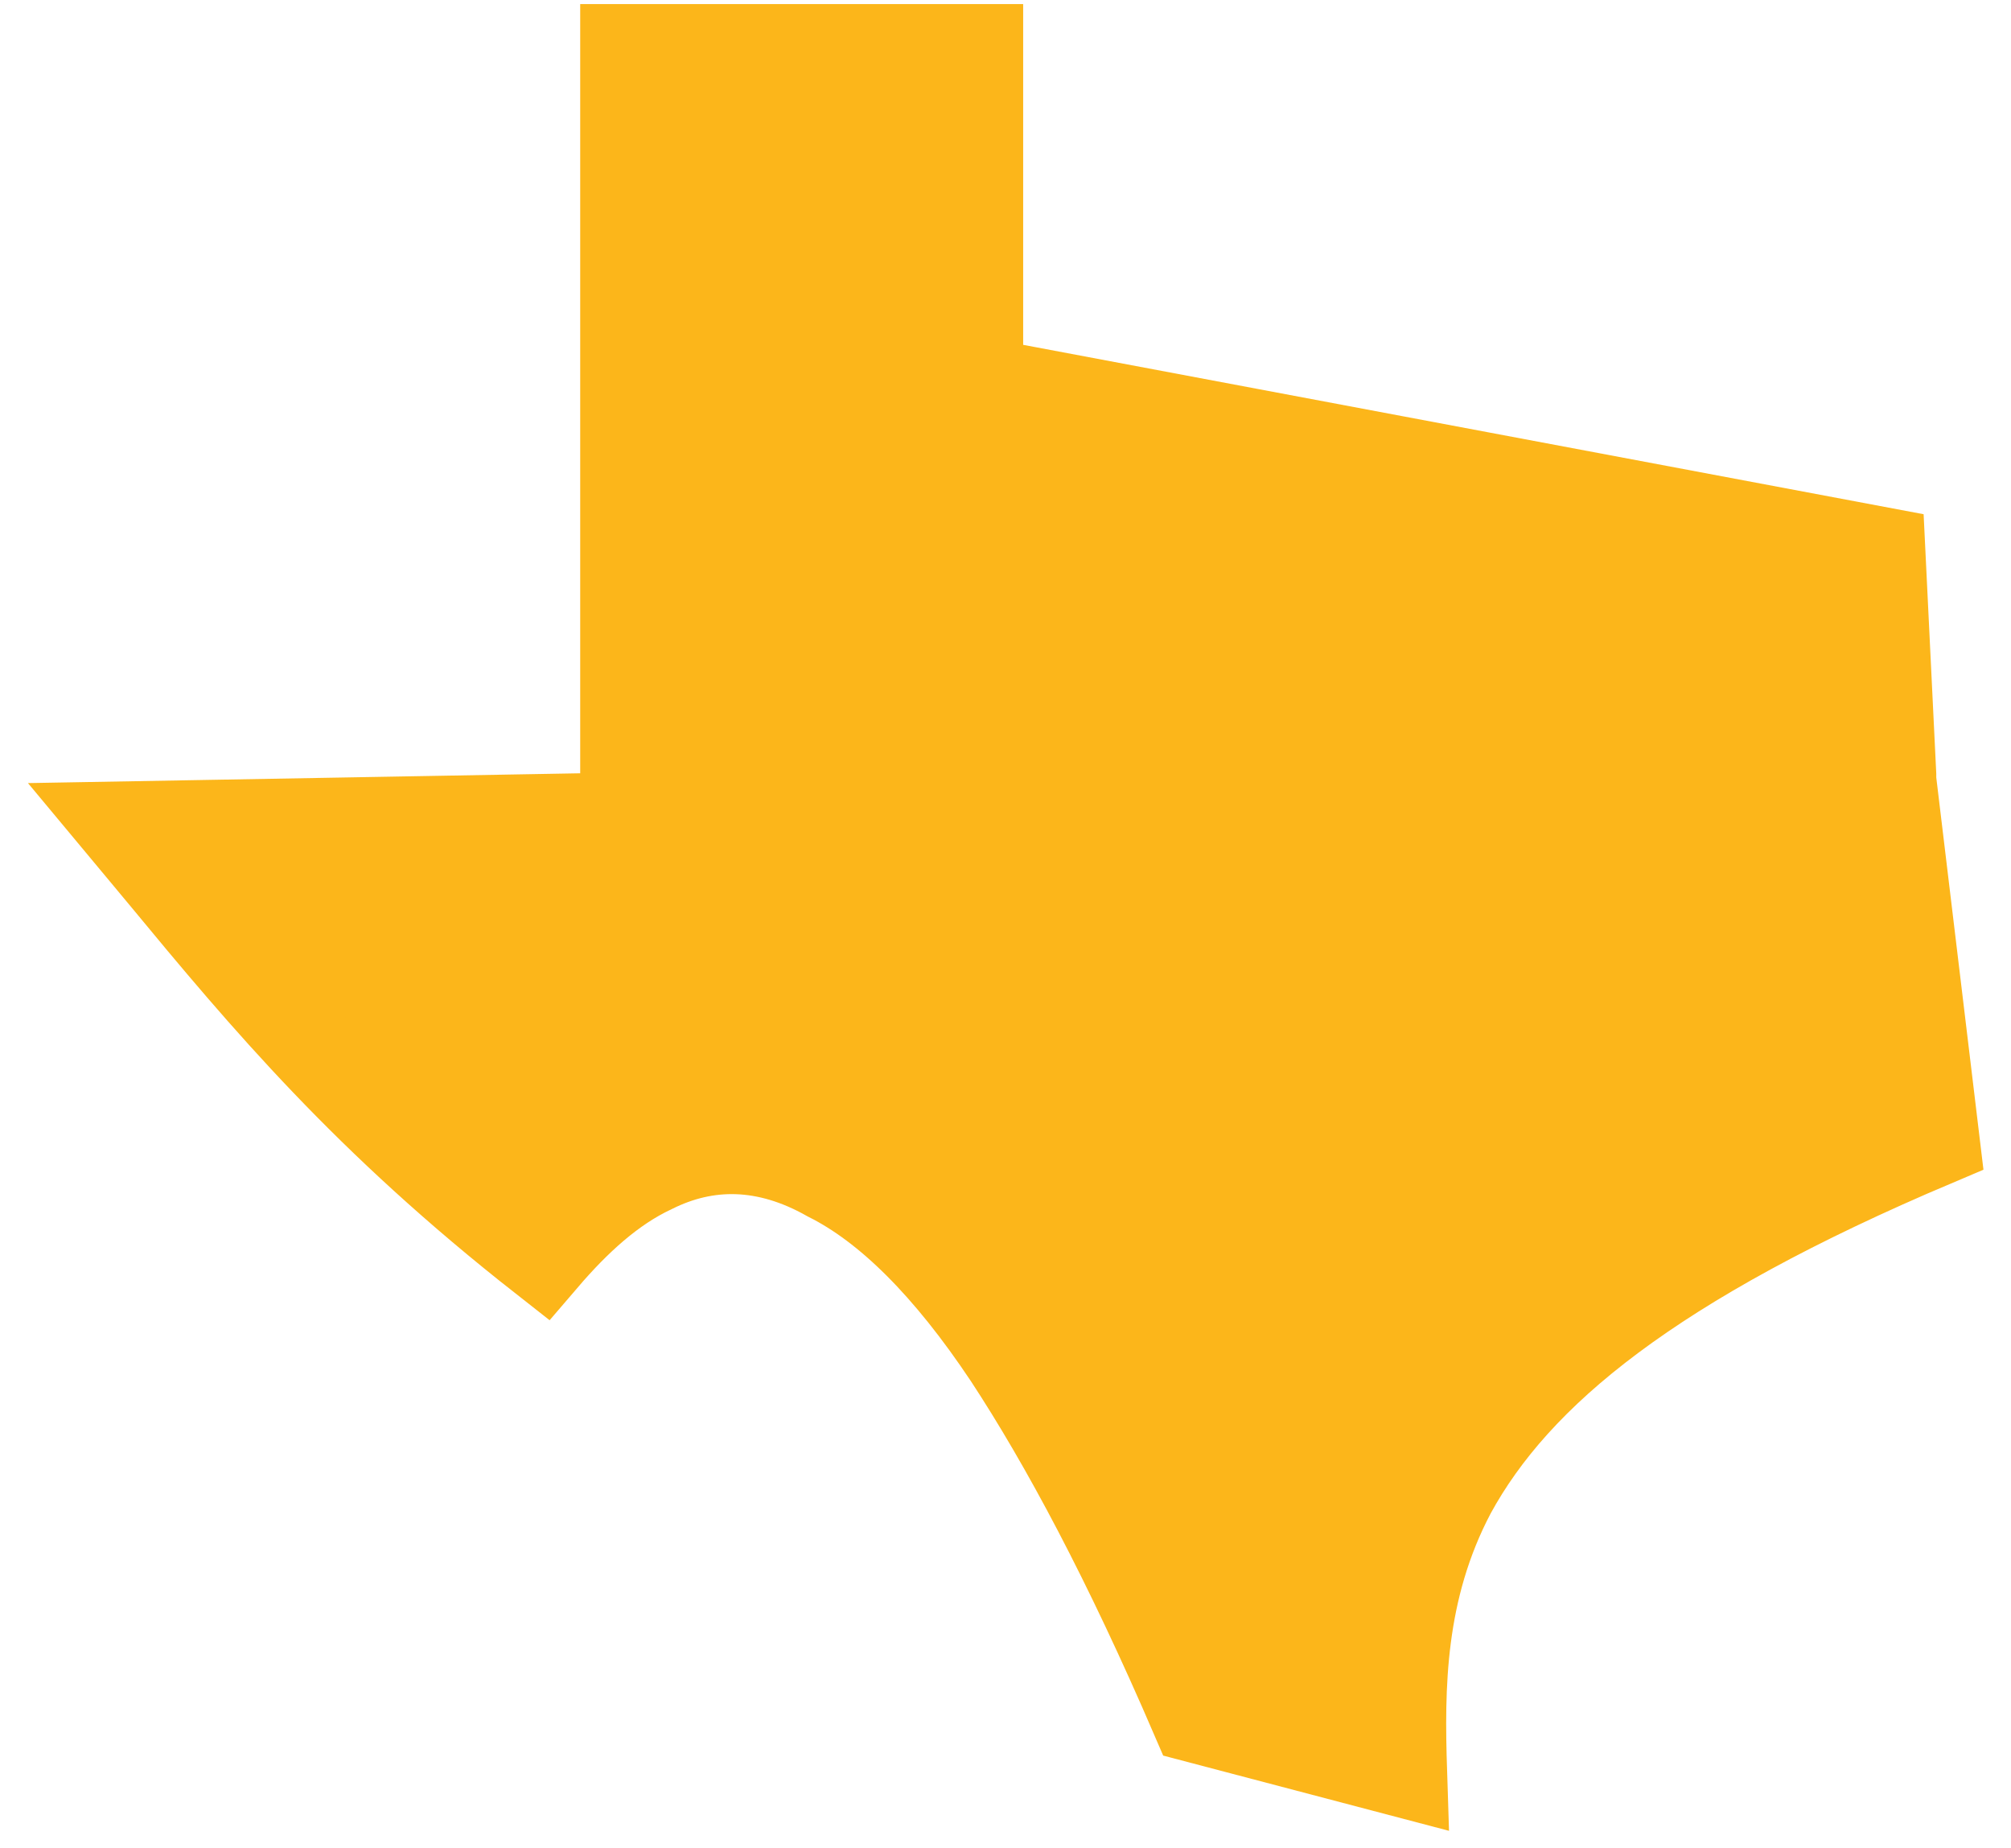 <?xml version="1.0" encoding="UTF-8"?> <svg xmlns="http://www.w3.org/2000/svg" xmlns:xlink="http://www.w3.org/1999/xlink" version="1.1" id="Layer_1" x="0px" y="0px" viewBox="0 0 74 68" style="enable-background:new 0 0 74 68;" xml:space="preserve"> <style type="text/css"> .st0{fill:#FCB61A;stroke:#FCB61A;stroke-width:3.3;} </style> <path class="st0" d="M21.4,30.1l1.6,0v-1.6V1.8H36v10.8V14l1.3,0.3l31.9,6l0.4,8.2l0,0.1l0,0.1l1.6,13.3 c-10.4,4.4-15.4,8.5-17.8,12.9c-1.9,3.6-1.9,7.2-1.8,10.3l-7.6-2c-2.5-5.8-4.8-10.1-6.9-13.3c-2.2-3.3-4.4-5.5-6.6-6.6 C28.2,42,26,42,24,43c-1.5,0.7-2.8,1.9-4,3.3c-6.5-5.1-10.2-9.5-14-14.1c-0.5-0.6-1-1.2-1.5-1.8L21.4,30.1z"></path> </svg> 